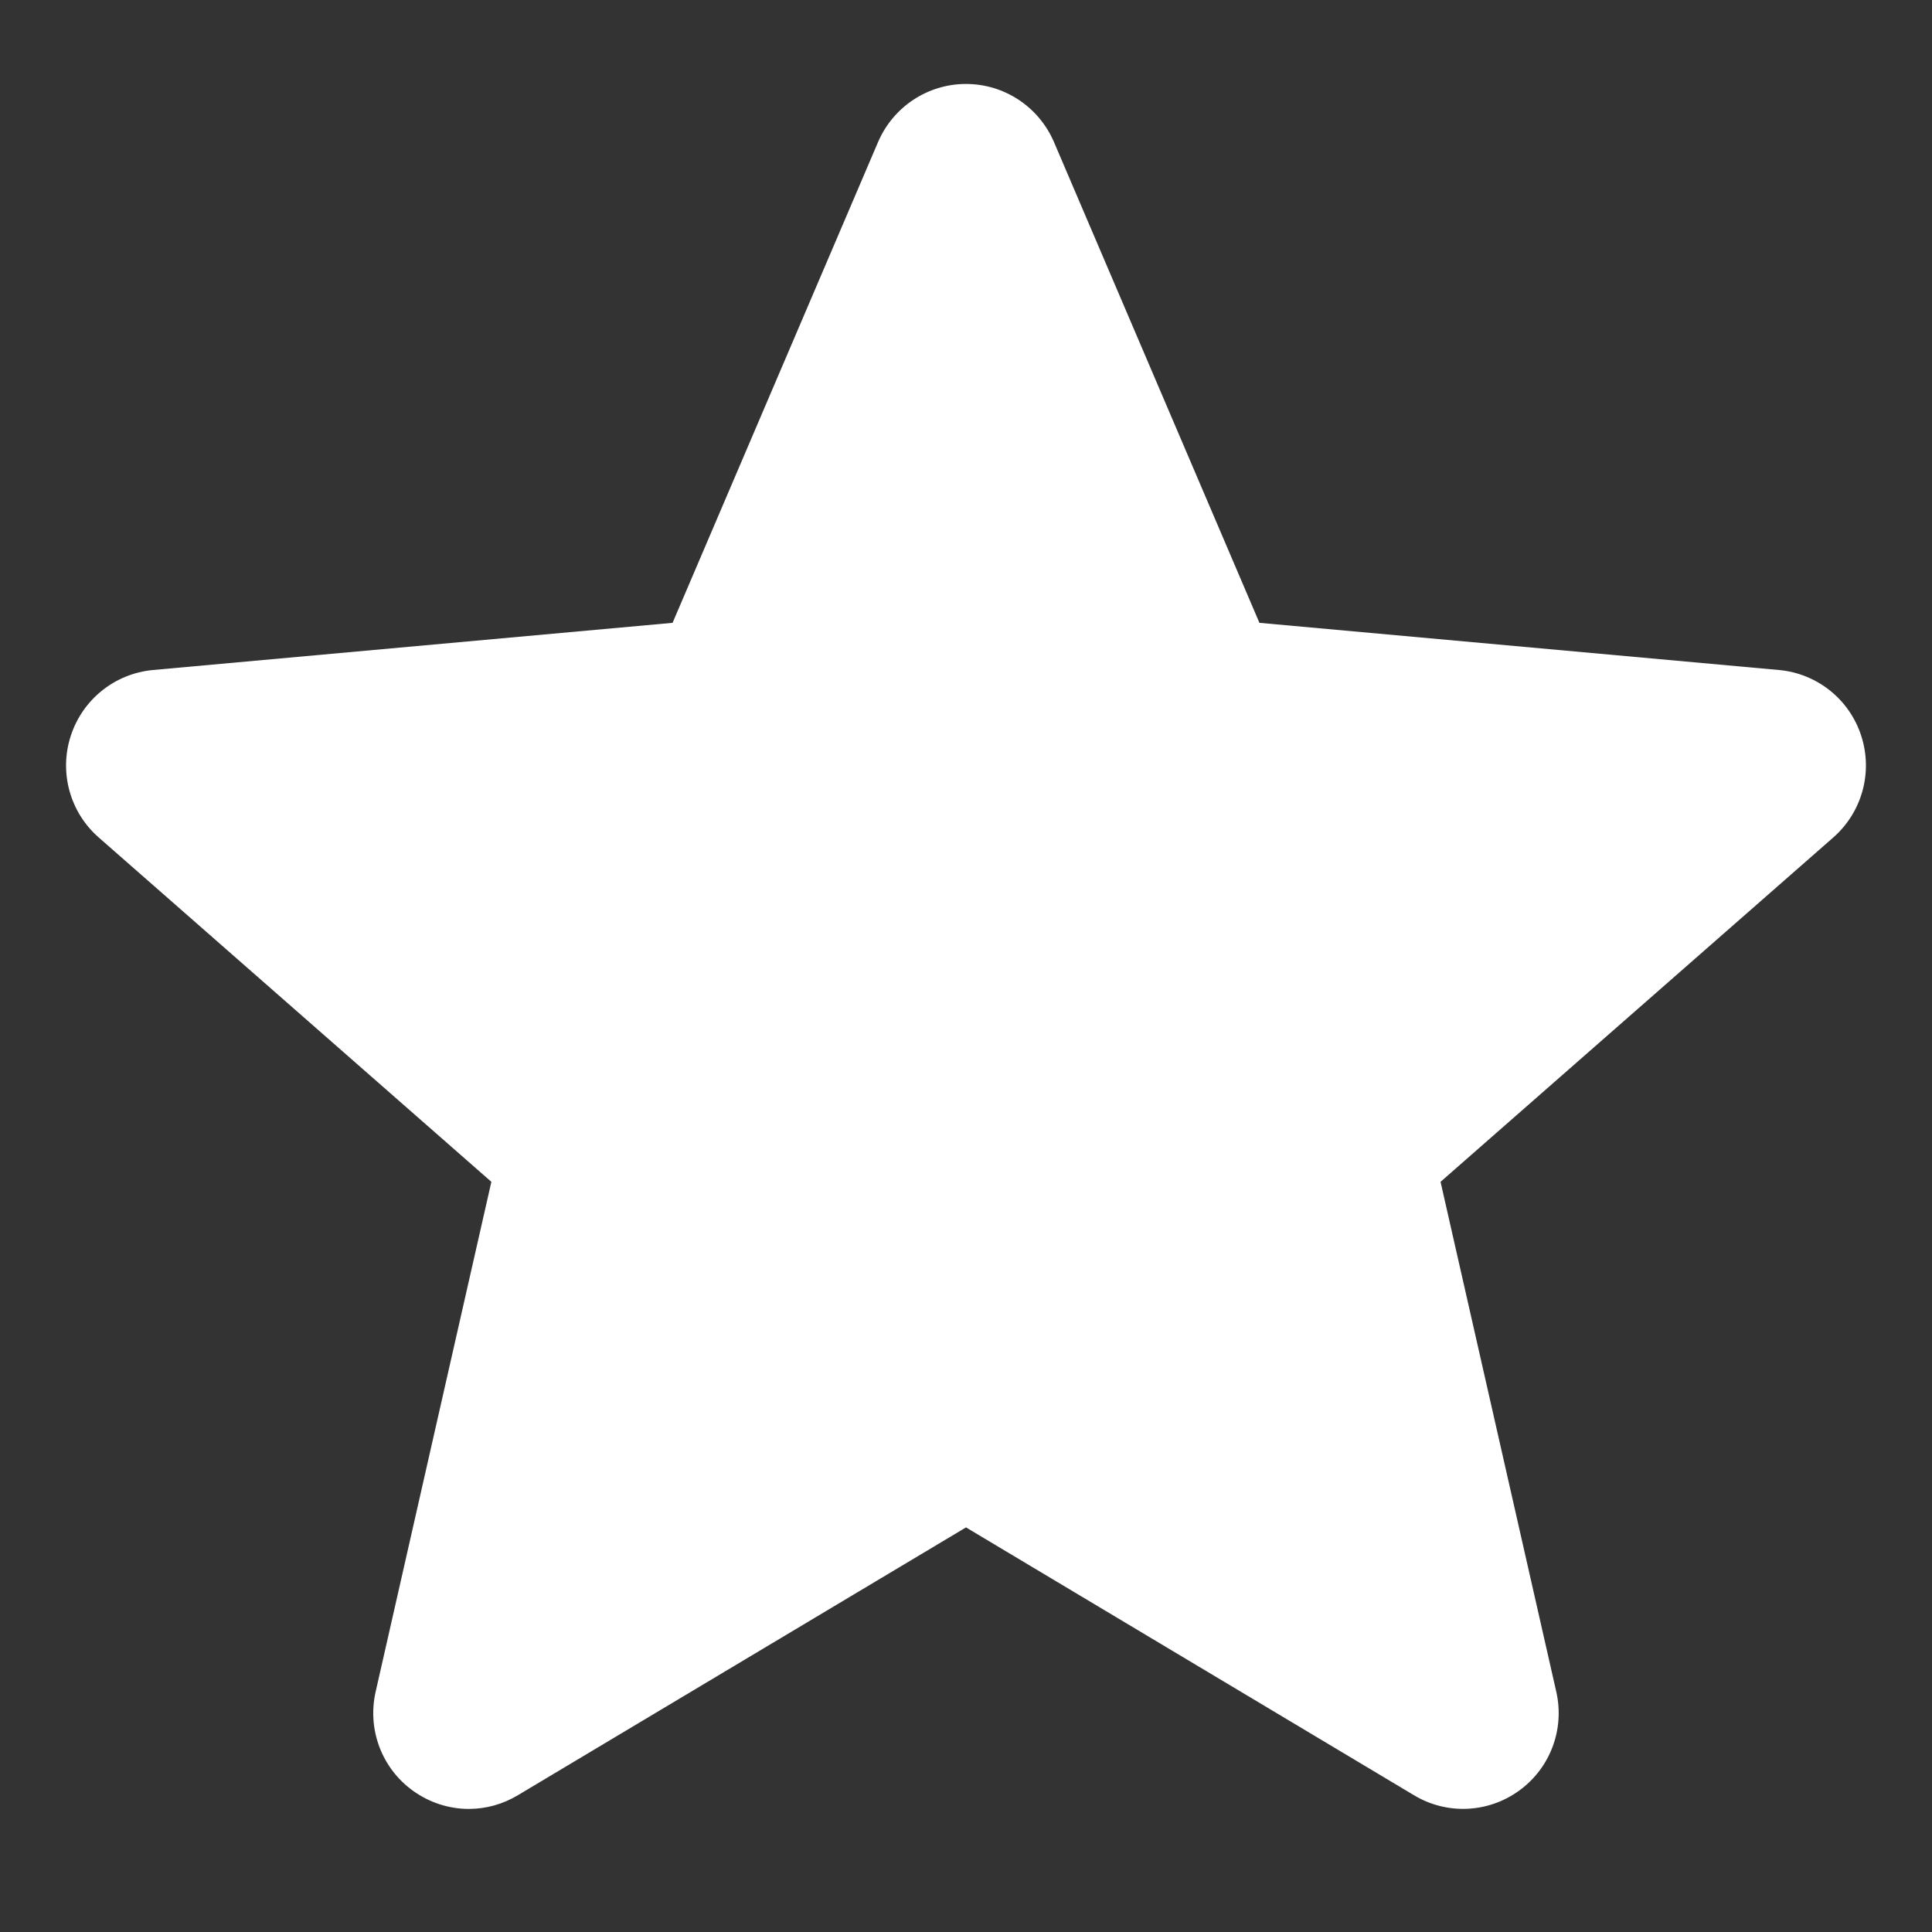 <svg width="24" height="24" viewBox="0 0 24 24" fill="none" xmlns="http://www.w3.org/2000/svg">
<rect x="0" y="0" width="24" height="24" fill="#333333" stroke="none"/>
<path d="M23.121 9.141C22.975 8.688 22.573 8.366 22.098 8.323L15.645 7.737L13.093 1.765C12.905 1.327 12.476 1.043 12 1.043C11.524 1.043 11.095 1.327 10.907 1.766L8.355 7.737L1.901 8.323C1.427 8.367 1.026 8.688 0.879 9.141C0.732 9.593 0.868 10.09 1.226 10.403L6.104 14.681L4.666 21.017C4.561 21.483 4.742 21.965 5.128 22.244C5.336 22.394 5.579 22.471 5.824 22.471C6.035 22.471 6.245 22.414 6.433 22.301L12 18.974L17.565 22.301C17.972 22.546 18.485 22.524 18.871 22.244C19.258 21.964 19.438 21.482 19.333 21.017L17.895 14.681L22.773 10.404C23.131 10.09 23.268 9.594 23.121 9.141Z" fill="white"/>
</svg>
